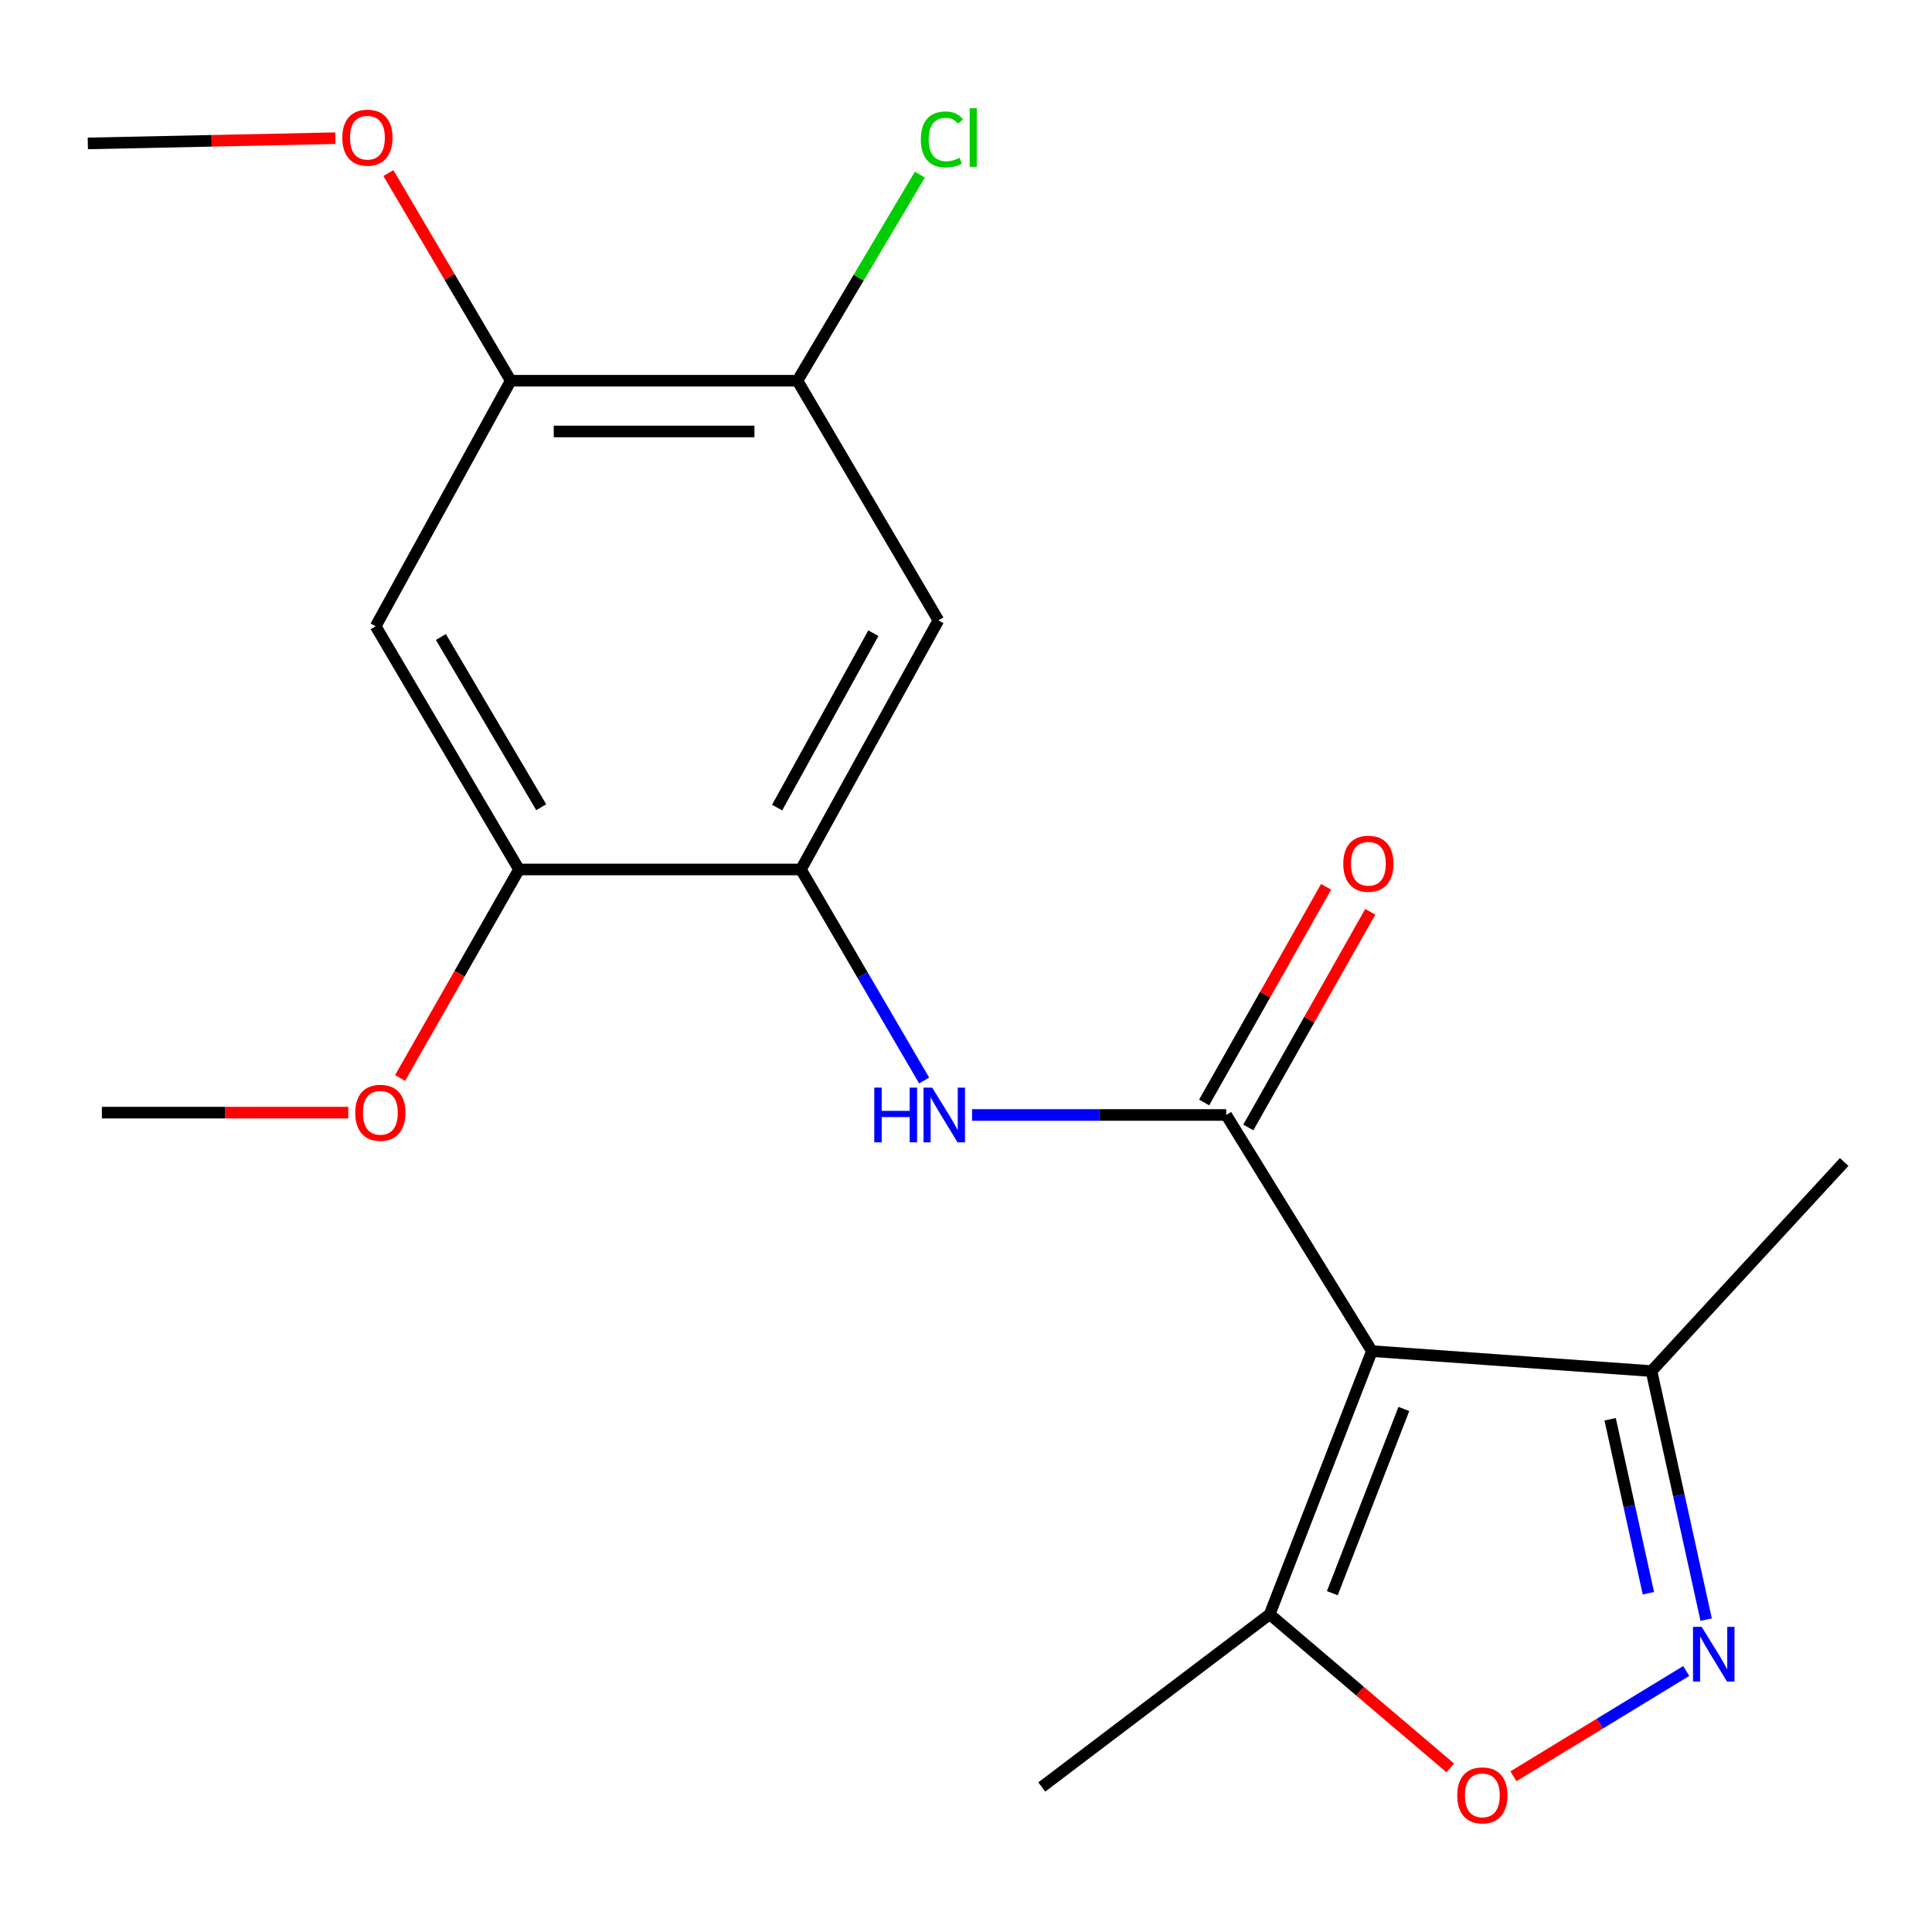 <?xml version='1.0' encoding='iso-8859-1'?>
<svg version='1.1' baseProfile='full'
              xmlns='http://www.w3.org/2000/svg'
                      xmlns:rdkit='http://www.rdkit.org/xml'
                      xmlns:xlink='http://www.w3.org/1999/xlink'
                  xml:space='preserve'
width='1000px' height='1000px' viewBox='0 0 1000 1000'>
<!-- END OF HEADER -->
<rect style='opacity:1.0;fill:#FFFFFF;stroke:none' width='1000' height='1000' x='0' y='0'> </rect>
<path class='bond-0' d='M 710.09,699.336 L 634.69,577.109' style='fill:none;fill-rule:evenodd;stroke:#000000;stroke-width:6px;stroke-linecap:butt;stroke-linejoin:miter;stroke-opacity:1' />
<path class='bond-4' d='M 710.09,699.336 L 657.192,835.558' style='fill:none;fill-rule:evenodd;stroke:#000000;stroke-width:6px;stroke-linecap:butt;stroke-linejoin:miter;stroke-opacity:1' />
<path class='bond-4' d='M 726.641,729.278 L 689.612,824.633' style='fill:none;fill-rule:evenodd;stroke:#000000;stroke-width:6px;stroke-linecap:butt;stroke-linejoin:miter;stroke-opacity:1' />
<path class='bond-6' d='M 710.09,699.336 L 854.82,709.668' style='fill:none;fill-rule:evenodd;stroke:#000000;stroke-width:6px;stroke-linecap:butt;stroke-linejoin:miter;stroke-opacity:1' />
<path class='bond-2' d='M 634.69,577.109 L 568.914,577.109' style='fill:none;fill-rule:evenodd;stroke:#000000;stroke-width:6px;stroke-linecap:butt;stroke-linejoin:miter;stroke-opacity:1' />
<path class='bond-2' d='M 568.914,577.109 L 503.138,577.109' style='fill:none;fill-rule:evenodd;stroke:#0000FF;stroke-width:6px;stroke-linecap:butt;stroke-linejoin:miter;stroke-opacity:1' />
<path class='bond-12' d='M 646.122,583.574 L 677.686,527.761' style='fill:none;fill-rule:evenodd;stroke:#000000;stroke-width:6px;stroke-linecap:butt;stroke-linejoin:miter;stroke-opacity:1' />
<path class='bond-12' d='M 677.686,527.761 L 709.251,471.949' style='fill:none;fill-rule:evenodd;stroke:#FF0000;stroke-width:6px;stroke-linecap:butt;stroke-linejoin:miter;stroke-opacity:1' />
<path class='bond-12' d='M 623.258,570.643 L 654.823,514.831' style='fill:none;fill-rule:evenodd;stroke:#000000;stroke-width:6px;stroke-linecap:butt;stroke-linejoin:miter;stroke-opacity:1' />
<path class='bond-12' d='M 654.823,514.831 L 686.388,459.018' style='fill:none;fill-rule:evenodd;stroke:#FF0000;stroke-width:6px;stroke-linecap:butt;stroke-linejoin:miter;stroke-opacity:1' />
<path class='bond-1' d='M 883.102,838.31 L 868.961,773.989' style='fill:none;fill-rule:evenodd;stroke:#0000FF;stroke-width:6px;stroke-linecap:butt;stroke-linejoin:miter;stroke-opacity:1' />
<path class='bond-1' d='M 868.961,773.989 L 854.82,709.668' style='fill:none;fill-rule:evenodd;stroke:#000000;stroke-width:6px;stroke-linecap:butt;stroke-linejoin:miter;stroke-opacity:1' />
<path class='bond-1' d='M 853.206,824.654 L 843.307,779.629' style='fill:none;fill-rule:evenodd;stroke:#0000FF;stroke-width:6px;stroke-linecap:butt;stroke-linejoin:miter;stroke-opacity:1' />
<path class='bond-1' d='M 843.307,779.629 L 833.408,734.604' style='fill:none;fill-rule:evenodd;stroke:#000000;stroke-width:6px;stroke-linecap:butt;stroke-linejoin:miter;stroke-opacity:1' />
<path class='bond-20' d='M 872.794,864.902 L 828.073,892.149' style='fill:none;fill-rule:evenodd;stroke:#0000FF;stroke-width:6px;stroke-linecap:butt;stroke-linejoin:miter;stroke-opacity:1' />
<path class='bond-20' d='M 828.073,892.149 L 783.353,919.396' style='fill:none;fill-rule:evenodd;stroke:#FF0000;stroke-width:6px;stroke-linecap:butt;stroke-linejoin:miter;stroke-opacity:1' />
<path class='bond-5' d='M 478.334,559.27 L 446.447,504.653' style='fill:none;fill-rule:evenodd;stroke:#0000FF;stroke-width:6px;stroke-linecap:butt;stroke-linejoin:miter;stroke-opacity:1' />
<path class='bond-5' d='M 446.447,504.653 L 414.56,450.036' style='fill:none;fill-rule:evenodd;stroke:#000000;stroke-width:6px;stroke-linecap:butt;stroke-linejoin:miter;stroke-opacity:1' />
<path class='bond-3' d='M 750.651,915.066 L 703.921,875.312' style='fill:none;fill-rule:evenodd;stroke:#FF0000;stroke-width:6px;stroke-linecap:butt;stroke-linejoin:miter;stroke-opacity:1' />
<path class='bond-3' d='M 703.921,875.312 L 657.192,835.558' style='fill:none;fill-rule:evenodd;stroke:#000000;stroke-width:6px;stroke-linecap:butt;stroke-linejoin:miter;stroke-opacity:1' />
<path class='bond-16' d='M 657.192,835.558 L 539.225,924.938' style='fill:none;fill-rule:evenodd;stroke:#000000;stroke-width:6px;stroke-linecap:butt;stroke-linejoin:miter;stroke-opacity:1' />
<path class='bond-7' d='M 414.56,450.036 L 485.714,321.096' style='fill:none;fill-rule:evenodd;stroke:#000000;stroke-width:6px;stroke-linecap:butt;stroke-linejoin:miter;stroke-opacity:1' />
<path class='bond-7' d='M 402.236,418.004 L 452.043,327.746' style='fill:none;fill-rule:evenodd;stroke:#000000;stroke-width:6px;stroke-linecap:butt;stroke-linejoin:miter;stroke-opacity:1' />
<path class='bond-9' d='M 414.56,450.036 L 268.634,450.036' style='fill:none;fill-rule:evenodd;stroke:#000000;stroke-width:6px;stroke-linecap:butt;stroke-linejoin:miter;stroke-opacity:1' />
<path class='bond-17' d='M 854.82,709.668 L 954.545,601.449' style='fill:none;fill-rule:evenodd;stroke:#000000;stroke-width:6px;stroke-linecap:butt;stroke-linejoin:miter;stroke-opacity:1' />
<path class='bond-10' d='M 485.714,321.096 L 412.751,197.058' style='fill:none;fill-rule:evenodd;stroke:#000000;stroke-width:6px;stroke-linecap:butt;stroke-linejoin:miter;stroke-opacity:1' />
<path class='bond-8' d='M 194.445,324.16 L 268.634,450.036' style='fill:none;fill-rule:evenodd;stroke:#000000;stroke-width:6px;stroke-linecap:butt;stroke-linejoin:miter;stroke-opacity:1' />
<path class='bond-8' d='M 228.202,329.705 L 280.135,417.818' style='fill:none;fill-rule:evenodd;stroke:#000000;stroke-width:6px;stroke-linecap:butt;stroke-linejoin:miter;stroke-opacity:1' />
<path class='bond-11' d='M 194.445,324.16 L 264.358,197.058' style='fill:none;fill-rule:evenodd;stroke:#000000;stroke-width:6px;stroke-linecap:butt;stroke-linejoin:miter;stroke-opacity:1' />
<path class='bond-14' d='M 268.634,450.036 L 237.866,503.996' style='fill:none;fill-rule:evenodd;stroke:#000000;stroke-width:6px;stroke-linecap:butt;stroke-linejoin:miter;stroke-opacity:1' />
<path class='bond-14' d='M 237.866,503.996 L 207.098,557.955' style='fill:none;fill-rule:evenodd;stroke:#FF0000;stroke-width:6px;stroke-linecap:butt;stroke-linejoin:miter;stroke-opacity:1' />
<path class='bond-13' d='M 412.751,197.058 L 444.441,143.721' style='fill:none;fill-rule:evenodd;stroke:#000000;stroke-width:6px;stroke-linecap:butt;stroke-linejoin:miter;stroke-opacity:1' />
<path class='bond-13' d='M 444.441,143.721 L 476.13,90.383' style='fill:none;fill-rule:evenodd;stroke:#00CC00;stroke-width:6px;stroke-linecap:butt;stroke-linejoin:miter;stroke-opacity:1' />
<path class='bond-21' d='M 412.751,197.058 L 264.358,197.058' style='fill:none;fill-rule:evenodd;stroke:#000000;stroke-width:6px;stroke-linecap:butt;stroke-linejoin:miter;stroke-opacity:1' />
<path class='bond-21' d='M 390.492,223.325 L 286.617,223.325' style='fill:none;fill-rule:evenodd;stroke:#000000;stroke-width:6px;stroke-linecap:butt;stroke-linejoin:miter;stroke-opacity:1' />
<path class='bond-15' d='M 264.358,197.058 L 232.696,143.327' style='fill:none;fill-rule:evenodd;stroke:#000000;stroke-width:6px;stroke-linecap:butt;stroke-linejoin:miter;stroke-opacity:1' />
<path class='bond-15' d='M 232.696,143.327 L 201.034,89.595' style='fill:none;fill-rule:evenodd;stroke:#FF0000;stroke-width:6px;stroke-linecap:butt;stroke-linejoin:miter;stroke-opacity:1' />
<path class='bond-19' d='M 180.264,575.897 L 116.5,575.897' style='fill:none;fill-rule:evenodd;stroke:#FF0000;stroke-width:6px;stroke-linecap:butt;stroke-linejoin:miter;stroke-opacity:1' />
<path class='bond-19' d='M 116.5,575.897 L 52.736,575.897' style='fill:none;fill-rule:evenodd;stroke:#000000;stroke-width:6px;stroke-linecap:butt;stroke-linejoin:miter;stroke-opacity:1' />
<path class='bond-18' d='M 173.565,71.533 L 109.51,72.883' style='fill:none;fill-rule:evenodd;stroke:#FF0000;stroke-width:6px;stroke-linecap:butt;stroke-linejoin:miter;stroke-opacity:1' />
<path class='bond-18' d='M 109.51,72.883 L 45.455,74.232' style='fill:none;fill-rule:evenodd;stroke:#000000;stroke-width:6px;stroke-linecap:butt;stroke-linejoin:miter;stroke-opacity:1' />
<path  class='atom-2' d='M 880.78 842.062
L 890.06 857.062
Q 890.98 858.542, 892.46 861.222
Q 893.94 863.902, 894.02 864.062
L 894.02 842.062
L 897.78 842.062
L 897.78 870.382
L 893.9 870.382
L 883.94 853.982
Q 882.78 852.062, 881.54 849.862
Q 880.34 847.662, 879.98 846.982
L 879.98 870.382
L 876.3 870.382
L 876.3 842.062
L 880.78 842.062
' fill='#0000FF'/>
<path  class='atom-3' d='M 452.529 562.949
L 456.369 562.949
L 456.369 574.989
L 470.849 574.989
L 470.849 562.949
L 474.689 562.949
L 474.689 591.269
L 470.849 591.269
L 470.849 578.189
L 456.369 578.189
L 456.369 591.269
L 452.529 591.269
L 452.529 562.949
' fill='#0000FF'/>
<path  class='atom-3' d='M 482.489 562.949
L 491.769 577.949
Q 492.689 579.429, 494.169 582.109
Q 495.649 584.789, 495.729 584.949
L 495.729 562.949
L 499.489 562.949
L 499.489 591.269
L 495.609 591.269
L 485.649 574.869
Q 484.489 572.949, 483.249 570.749
Q 482.049 568.549, 481.689 567.869
L 481.689 591.269
L 478.009 591.269
L 478.009 562.949
L 482.489 562.949
' fill='#0000FF'/>
<path  class='atom-4' d='M 754.264 929.279
Q 754.264 922.479, 757.624 918.679
Q 760.984 914.879, 767.264 914.879
Q 773.544 914.879, 776.904 918.679
Q 780.264 922.479, 780.264 929.279
Q 780.264 936.159, 776.864 940.079
Q 773.464 943.959, 767.264 943.959
Q 761.024 943.959, 757.624 940.079
Q 754.264 936.199, 754.264 929.279
M 767.264 940.759
Q 771.584 940.759, 773.904 937.879
Q 776.264 934.959, 776.264 929.279
Q 776.264 923.719, 773.904 920.919
Q 771.584 918.079, 767.264 918.079
Q 762.944 918.079, 760.584 920.879
Q 758.264 923.679, 758.264 929.279
Q 758.264 934.999, 760.584 937.879
Q 762.944 940.759, 767.264 940.759
' fill='#FF0000'/>
<path  class='atom-13' d='M 695.28 447.066
Q 695.28 440.266, 698.64 436.466
Q 702 432.666, 708.28 432.666
Q 714.56 432.666, 717.92 436.466
Q 721.28 440.266, 721.28 447.066
Q 721.28 453.946, 717.88 457.866
Q 714.48 461.746, 708.28 461.746
Q 702.04 461.746, 698.64 457.866
Q 695.28 453.986, 695.28 447.066
M 708.28 458.546
Q 712.6 458.546, 714.92 455.666
Q 717.28 452.746, 717.28 447.066
Q 717.28 441.506, 714.92 438.706
Q 712.6 435.866, 708.28 435.866
Q 703.96 435.866, 701.6 438.666
Q 699.28 441.466, 699.28 447.066
Q 699.28 452.786, 701.6 455.666
Q 703.96 458.546, 708.28 458.546
' fill='#FF0000'/>
<path  class='atom-14' d='M 476.618 72.162
Q 476.618 65.123, 479.898 61.443
Q 483.218 57.722, 489.498 57.722
Q 495.338 57.722, 498.458 61.843
L 495.818 64.002
Q 493.538 61.002, 489.498 61.002
Q 485.218 61.002, 482.938 63.883
Q 480.698 66.722, 480.698 72.162
Q 480.698 77.763, 483.018 80.642
Q 485.378 83.522, 489.938 83.522
Q 493.058 83.522, 496.698 81.642
L 497.818 84.642
Q 496.338 85.603, 494.098 86.162
Q 491.858 86.722, 489.378 86.722
Q 483.218 86.722, 479.898 82.963
Q 476.618 79.203, 476.618 72.162
' fill='#00CC00'/>
<path  class='atom-14' d='M 501.898 56.002
L 505.578 56.002
L 505.578 86.362
L 501.898 86.362
L 501.898 56.002
' fill='#00CC00'/>
<path  class='atom-15' d='M 183.868 575.977
Q 183.868 569.177, 187.228 565.377
Q 190.588 561.577, 196.868 561.577
Q 203.148 561.577, 206.508 565.377
Q 209.868 569.177, 209.868 575.977
Q 209.868 582.857, 206.468 586.777
Q 203.068 590.657, 196.868 590.657
Q 190.628 590.657, 187.228 586.777
Q 183.868 582.897, 183.868 575.977
M 196.868 587.457
Q 201.188 587.457, 203.508 584.577
Q 205.868 581.657, 205.868 575.977
Q 205.868 570.417, 203.508 567.617
Q 201.188 564.777, 196.868 564.777
Q 192.548 564.777, 190.188 567.577
Q 187.868 570.377, 187.868 575.977
Q 187.868 581.697, 190.188 584.577
Q 192.548 587.457, 196.868 587.457
' fill='#FF0000'/>
<path  class='atom-16' d='M 177.184 71.263
Q 177.184 64.463, 180.544 60.663
Q 183.904 56.862, 190.184 56.862
Q 196.464 56.862, 199.824 60.663
Q 203.184 64.463, 203.184 71.263
Q 203.184 78.142, 199.784 82.062
Q 196.384 85.942, 190.184 85.942
Q 183.944 85.942, 180.544 82.062
Q 177.184 78.183, 177.184 71.263
M 190.184 82.743
Q 194.504 82.743, 196.824 79.862
Q 199.184 76.942, 199.184 71.263
Q 199.184 65.703, 196.824 62.903
Q 194.504 60.062, 190.184 60.062
Q 185.864 60.062, 183.504 62.862
Q 181.184 65.662, 181.184 71.263
Q 181.184 76.983, 183.504 79.862
Q 185.864 82.743, 190.184 82.743
' fill='#FF0000'/>
</svg>

